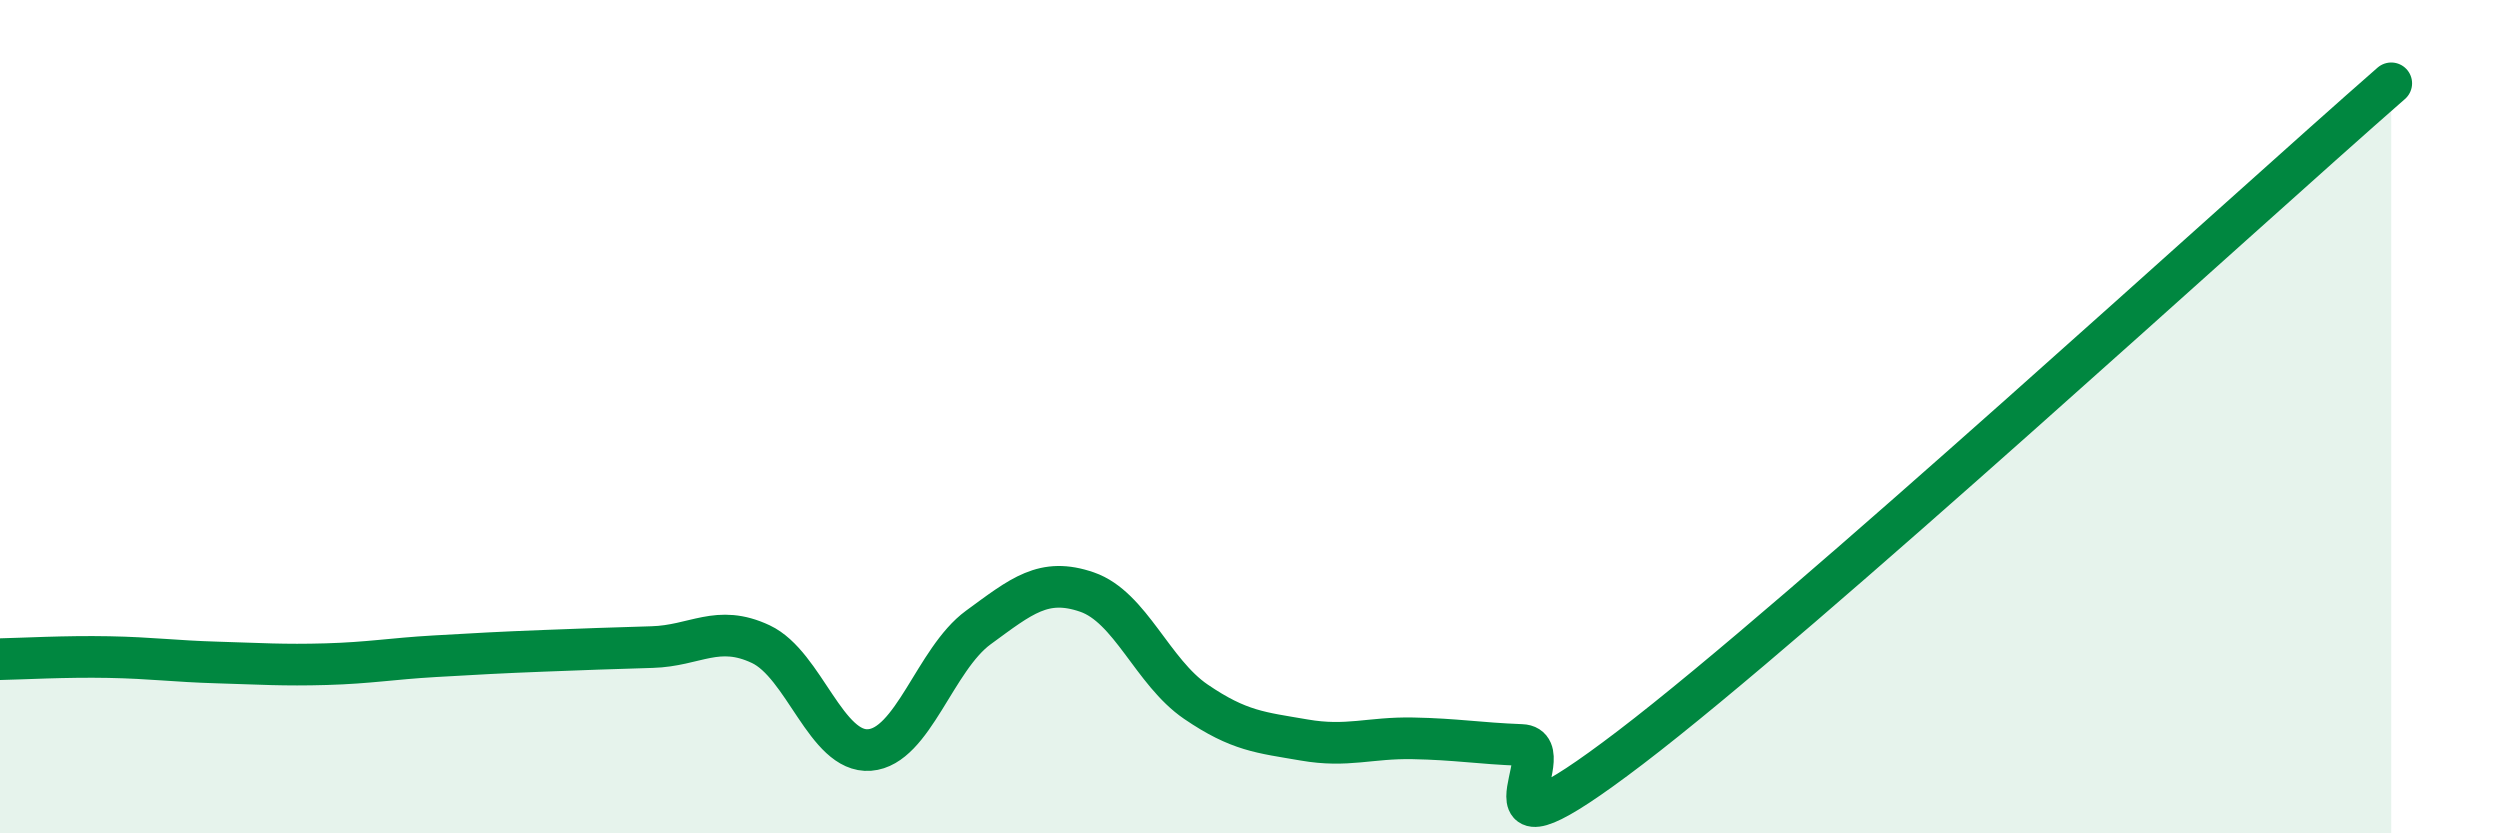 
    <svg width="60" height="20" viewBox="0 0 60 20" xmlns="http://www.w3.org/2000/svg">
      <path
        d="M 0,15.82 C 0.52,15.81 1.57,15.75 2.61,15.77 C 3.65,15.79 4.18,15.87 5.22,15.9 C 6.26,15.93 6.79,15.97 7.83,15.94 C 8.87,15.91 9.39,15.81 10.43,15.75 C 11.47,15.69 12,15.66 13.04,15.62 C 14.08,15.58 14.61,15.56 15.65,15.53 C 16.69,15.5 17.22,14.97 18.26,15.46 C 19.3,15.95 19.83,18.08 20.87,18 C 21.91,17.92 22.44,15.82 23.48,15.06 C 24.52,14.3 25.05,13.85 26.09,14.21 C 27.13,14.57 27.66,16.13 28.7,16.84 C 29.74,17.55 30.26,17.58 31.3,17.76 C 32.34,17.94 32.87,17.7 33.91,17.72 C 34.95,17.74 35.48,17.84 36.52,17.88 C 37.56,17.92 34.96,21.12 39.13,17.94 C 43.3,14.76 53.74,5.19 57.39,2L57.39 20L0 20Z"
        fill="#008740"
        opacity="0.1"
        stroke-linecap="round"
        stroke-linejoin="round"
      />
      <path
        d="M 0,15.82 C 0.52,15.81 1.57,15.75 2.61,15.77 C 3.65,15.79 4.18,15.87 5.22,15.9 C 6.26,15.93 6.79,15.97 7.83,15.94 C 8.87,15.91 9.39,15.81 10.43,15.75 C 11.47,15.69 12,15.66 13.04,15.62 C 14.08,15.58 14.61,15.56 15.65,15.53 C 16.69,15.5 17.22,14.97 18.26,15.46 C 19.3,15.95 19.83,18.08 20.87,18 C 21.91,17.92 22.44,15.82 23.48,15.06 C 24.52,14.3 25.05,13.85 26.09,14.21 C 27.13,14.57 27.66,16.13 28.7,16.84 C 29.74,17.55 30.26,17.58 31.3,17.76 C 32.34,17.94 32.87,17.7 33.91,17.72 C 34.95,17.74 35.48,17.84 36.52,17.88 C 37.56,17.92 34.96,21.12 39.13,17.94 C 43.3,14.76 53.74,5.19 57.39,2"
        stroke="#008740"
        stroke-width="1"
        fill="none"
        stroke-linecap="round"
        stroke-linejoin="round"
      />
    </svg>
  